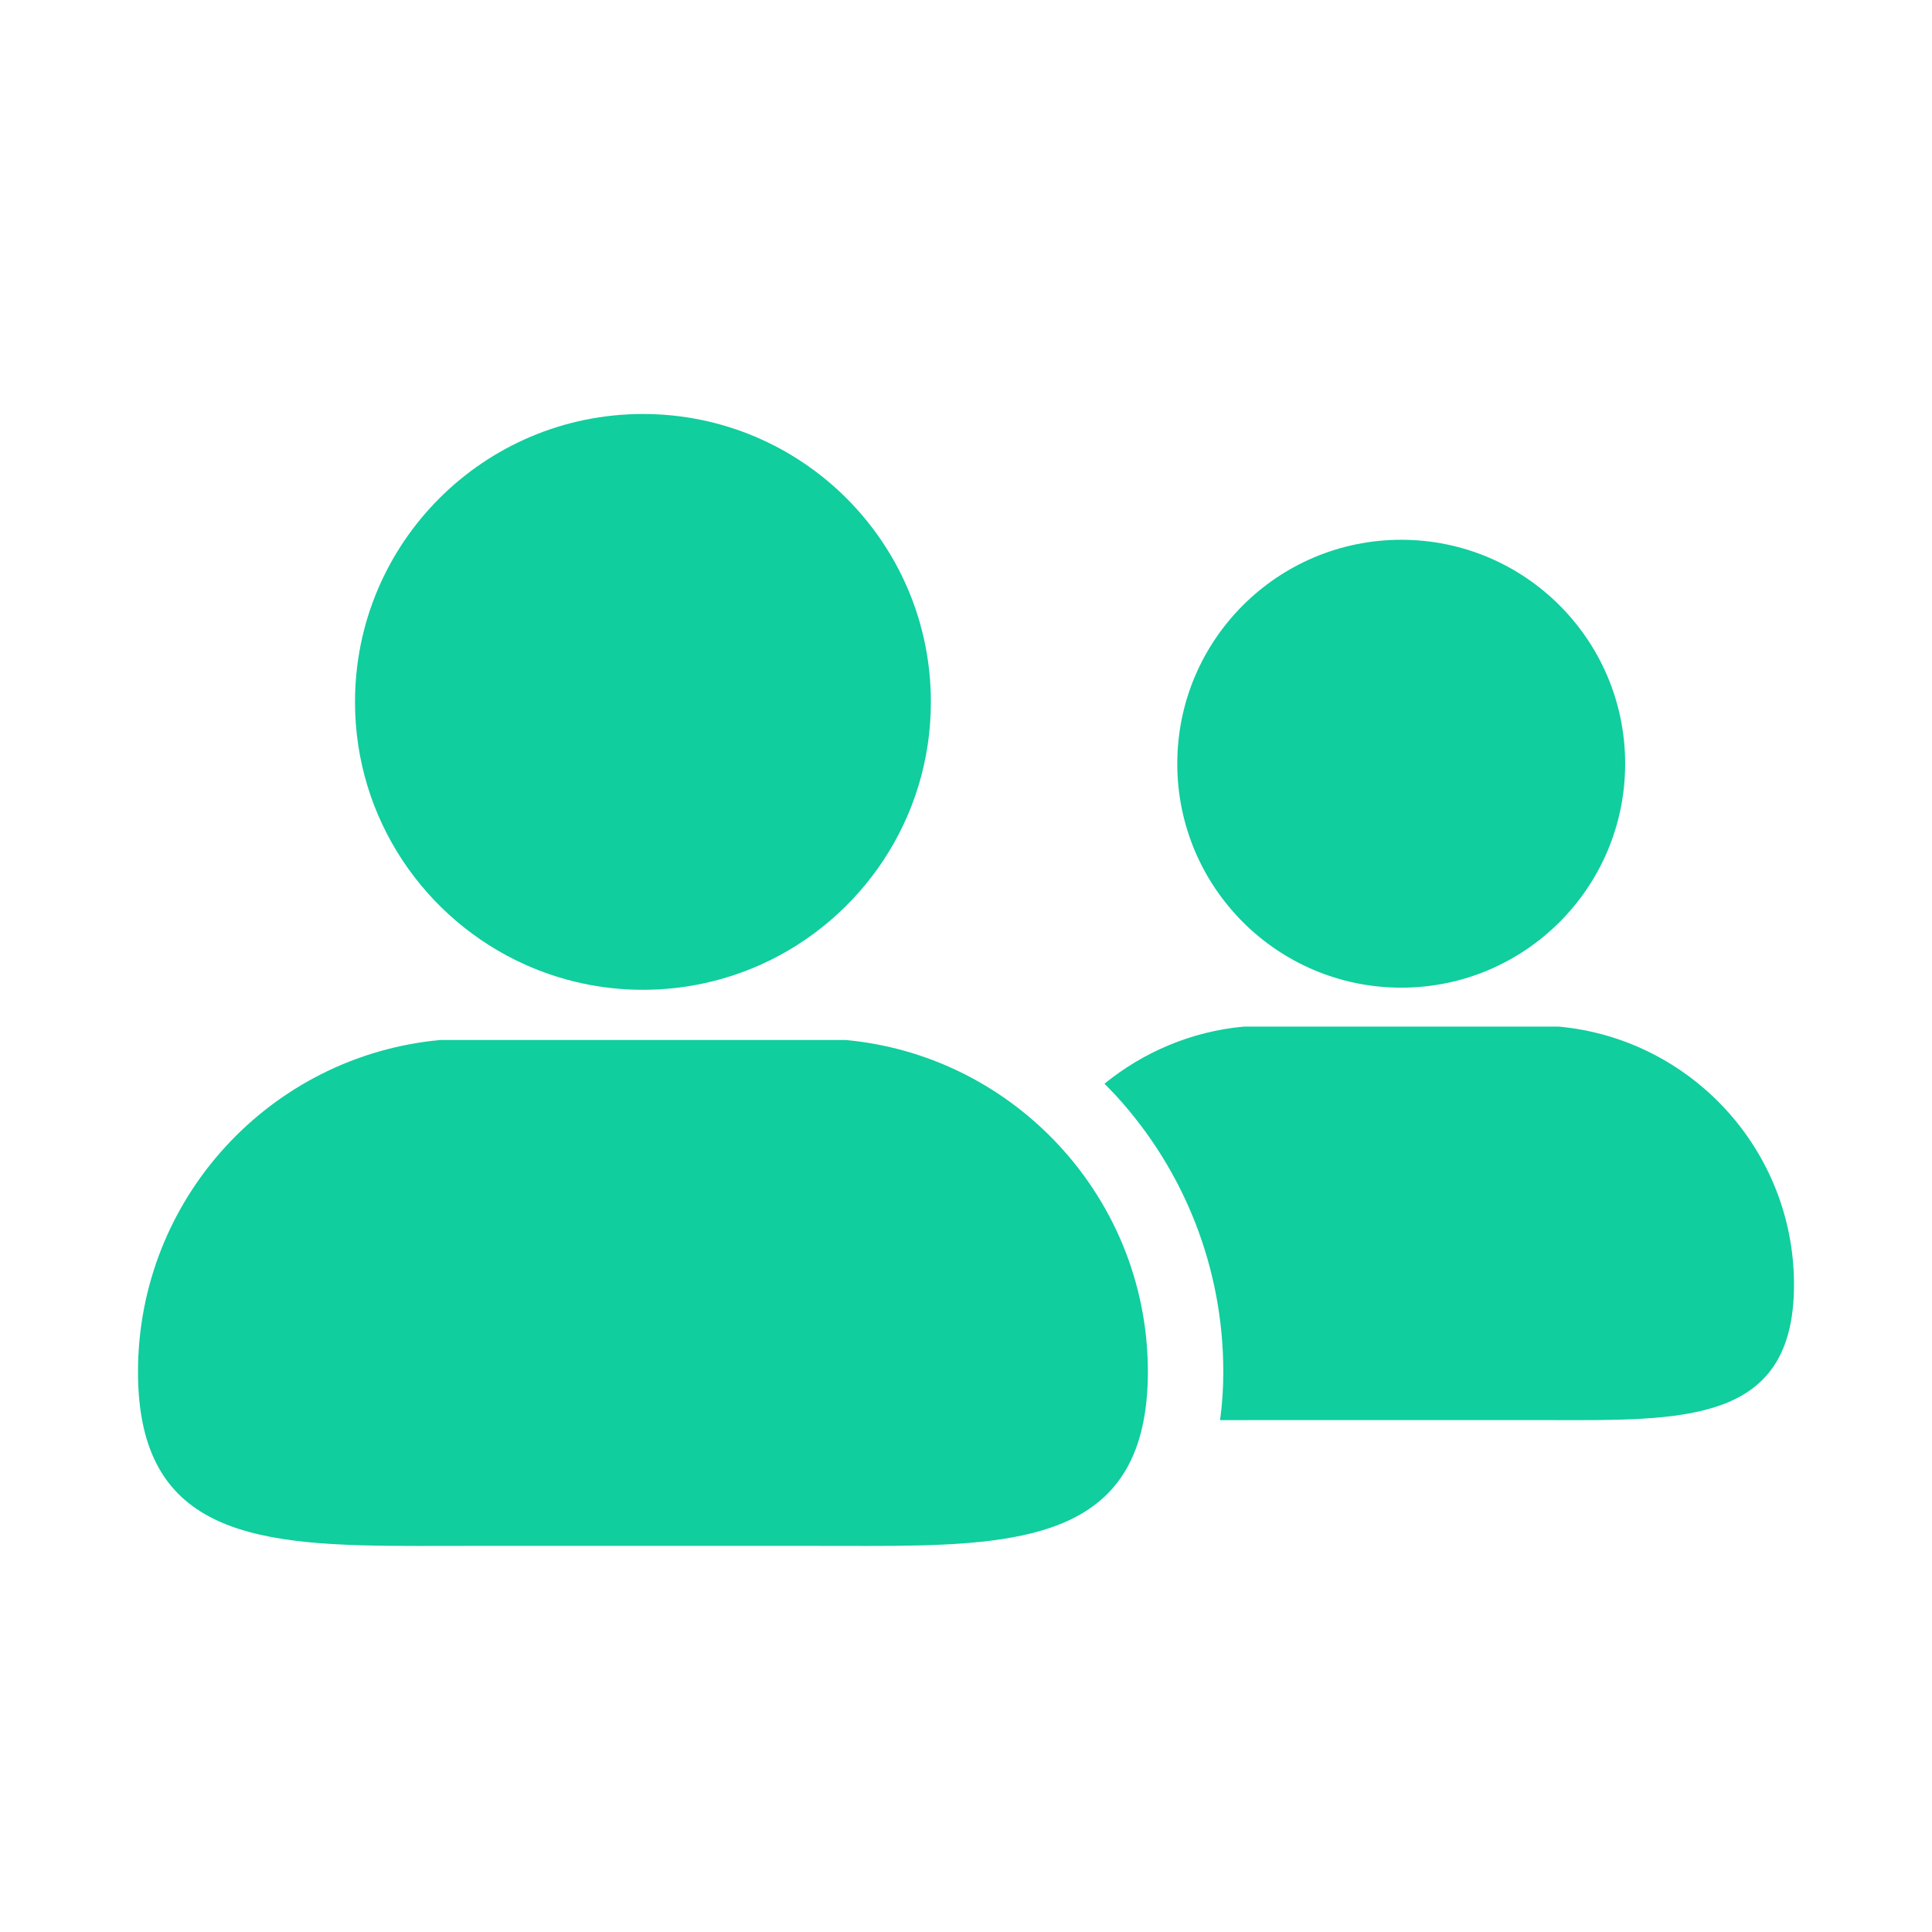 <?xml version="1.0" encoding="UTF-8"?> <svg xmlns="http://www.w3.org/2000/svg" width="28" height="28" viewBox="0 0 28 28" fill="none"><path d="M22.588 14.878H18.027C17.264 14.948 16.569 15.249 16.007 15.706C16.062 15.762 16.117 15.818 16.171 15.876C17.175 16.971 17.729 18.393 17.729 19.881C17.729 20.128 17.713 20.36 17.682 20.582C17.712 20.582 17.743 20.582 17.774 20.582C17.969 20.582 18.169 20.581 18.373 20.581H22.243C22.447 20.581 22.648 20.582 22.842 20.582C24.633 20.582 26 20.49 26 18.619C26 16.661 24.501 15.053 22.588 14.878Z" fill="#10CE9E"></path><path d="M20.308 14.314C22.1 14.314 23.553 12.861 23.553 11.068C23.553 9.276 22.1 7.823 20.308 7.823C18.515 7.823 17.062 9.276 17.062 11.068C17.062 12.861 18.515 14.314 20.308 14.314Z" fill="#10CE9E"></path><path d="M7.606 13.978C8.128 14.213 8.707 14.345 9.318 14.345C9.928 14.345 10.508 14.213 11.031 13.978C12.481 13.324 13.491 11.867 13.491 10.173C13.491 7.868 11.623 6 9.318 6C7.014 6 5.145 7.868 5.145 10.173C5.145 11.867 6.155 13.324 7.606 13.978Z" fill="#10CE9E"></path><path d="M12.25 15.072H11.248H7.388H6.386C3.926 15.296 2 17.363 2 19.882C2 22.287 3.758 22.405 6.059 22.405C6.31 22.405 6.568 22.404 6.831 22.404H11.806C12.067 22.404 12.325 22.405 12.576 22.405C14.644 22.405 16.273 22.308 16.582 20.544C16.617 20.345 16.636 20.125 16.636 19.882C16.636 18.571 16.113 17.384 15.266 16.514C14.485 15.711 13.429 15.179 12.25 15.072Z" fill="#10CE9E"></path></svg> 